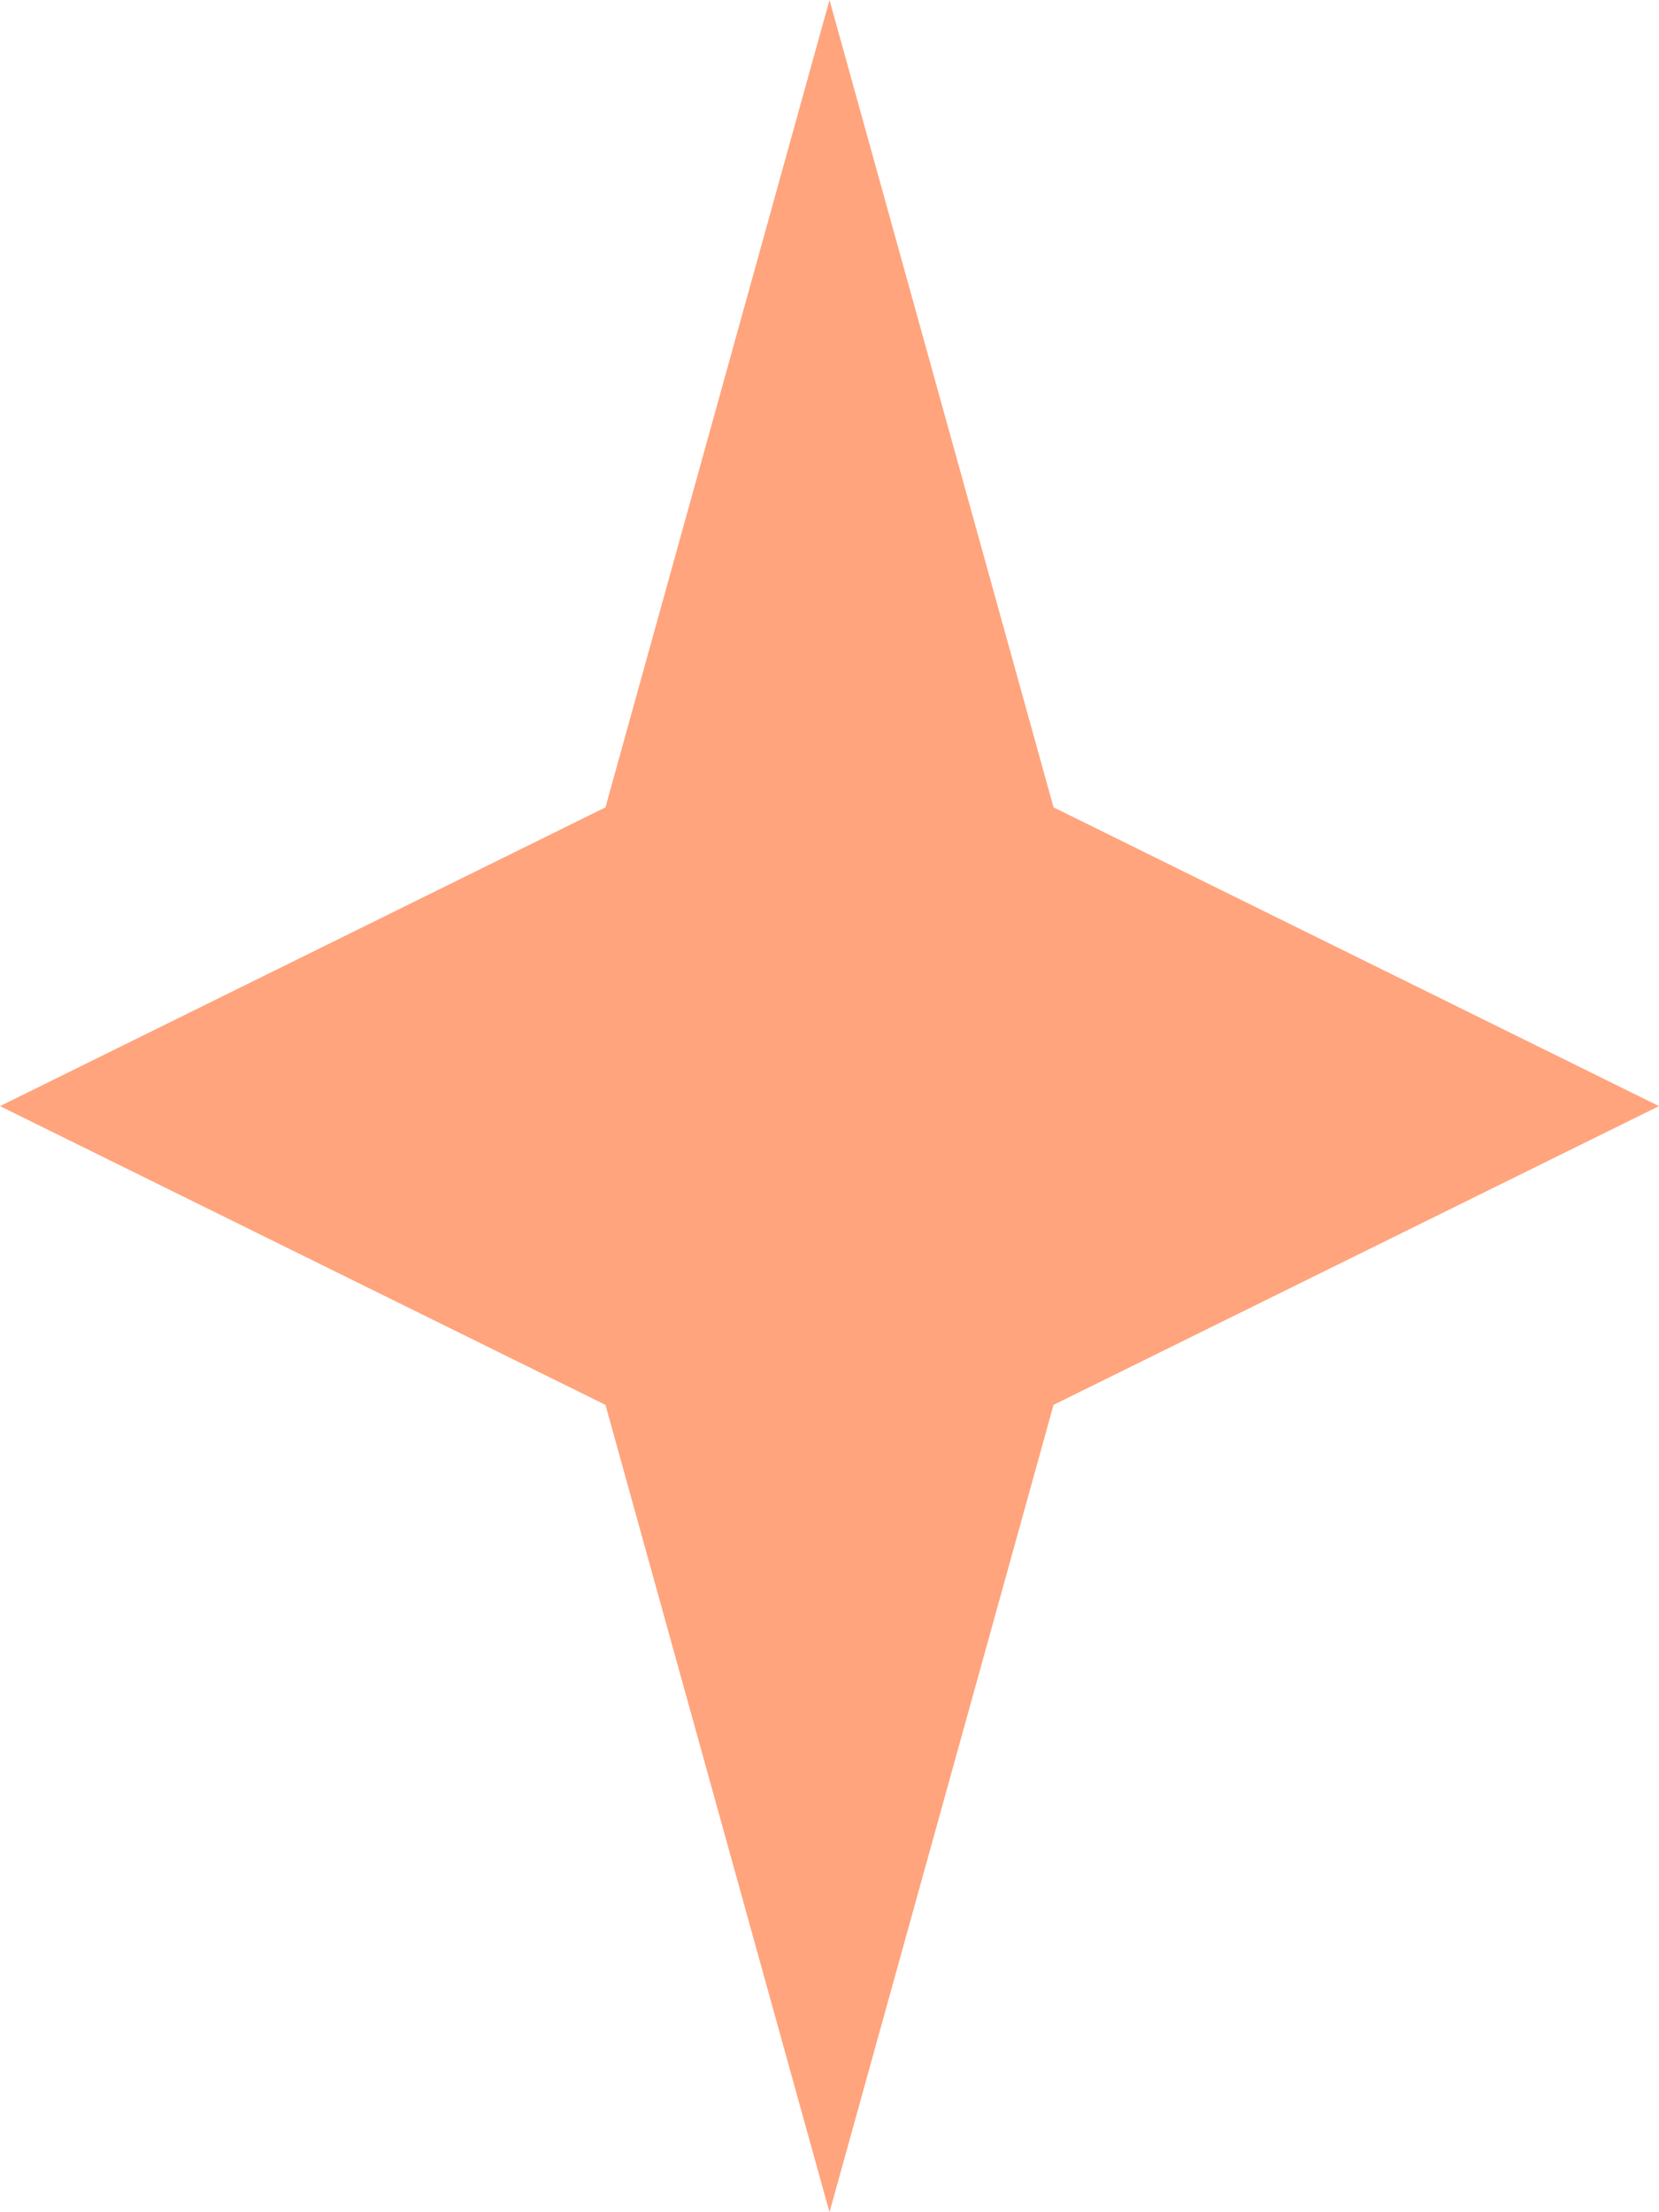 <?xml version="1.0" encoding="UTF-8"?> <svg xmlns="http://www.w3.org/2000/svg" width="60" height="80" viewBox="0 0 60 80" fill="none"> <path d="M30 0L38.103 29.196L60 40L38.103 50.804L30 80L21.897 50.804L0 40L21.897 29.196L30 0Z" fill="#FFA47D"></path> </svg> 